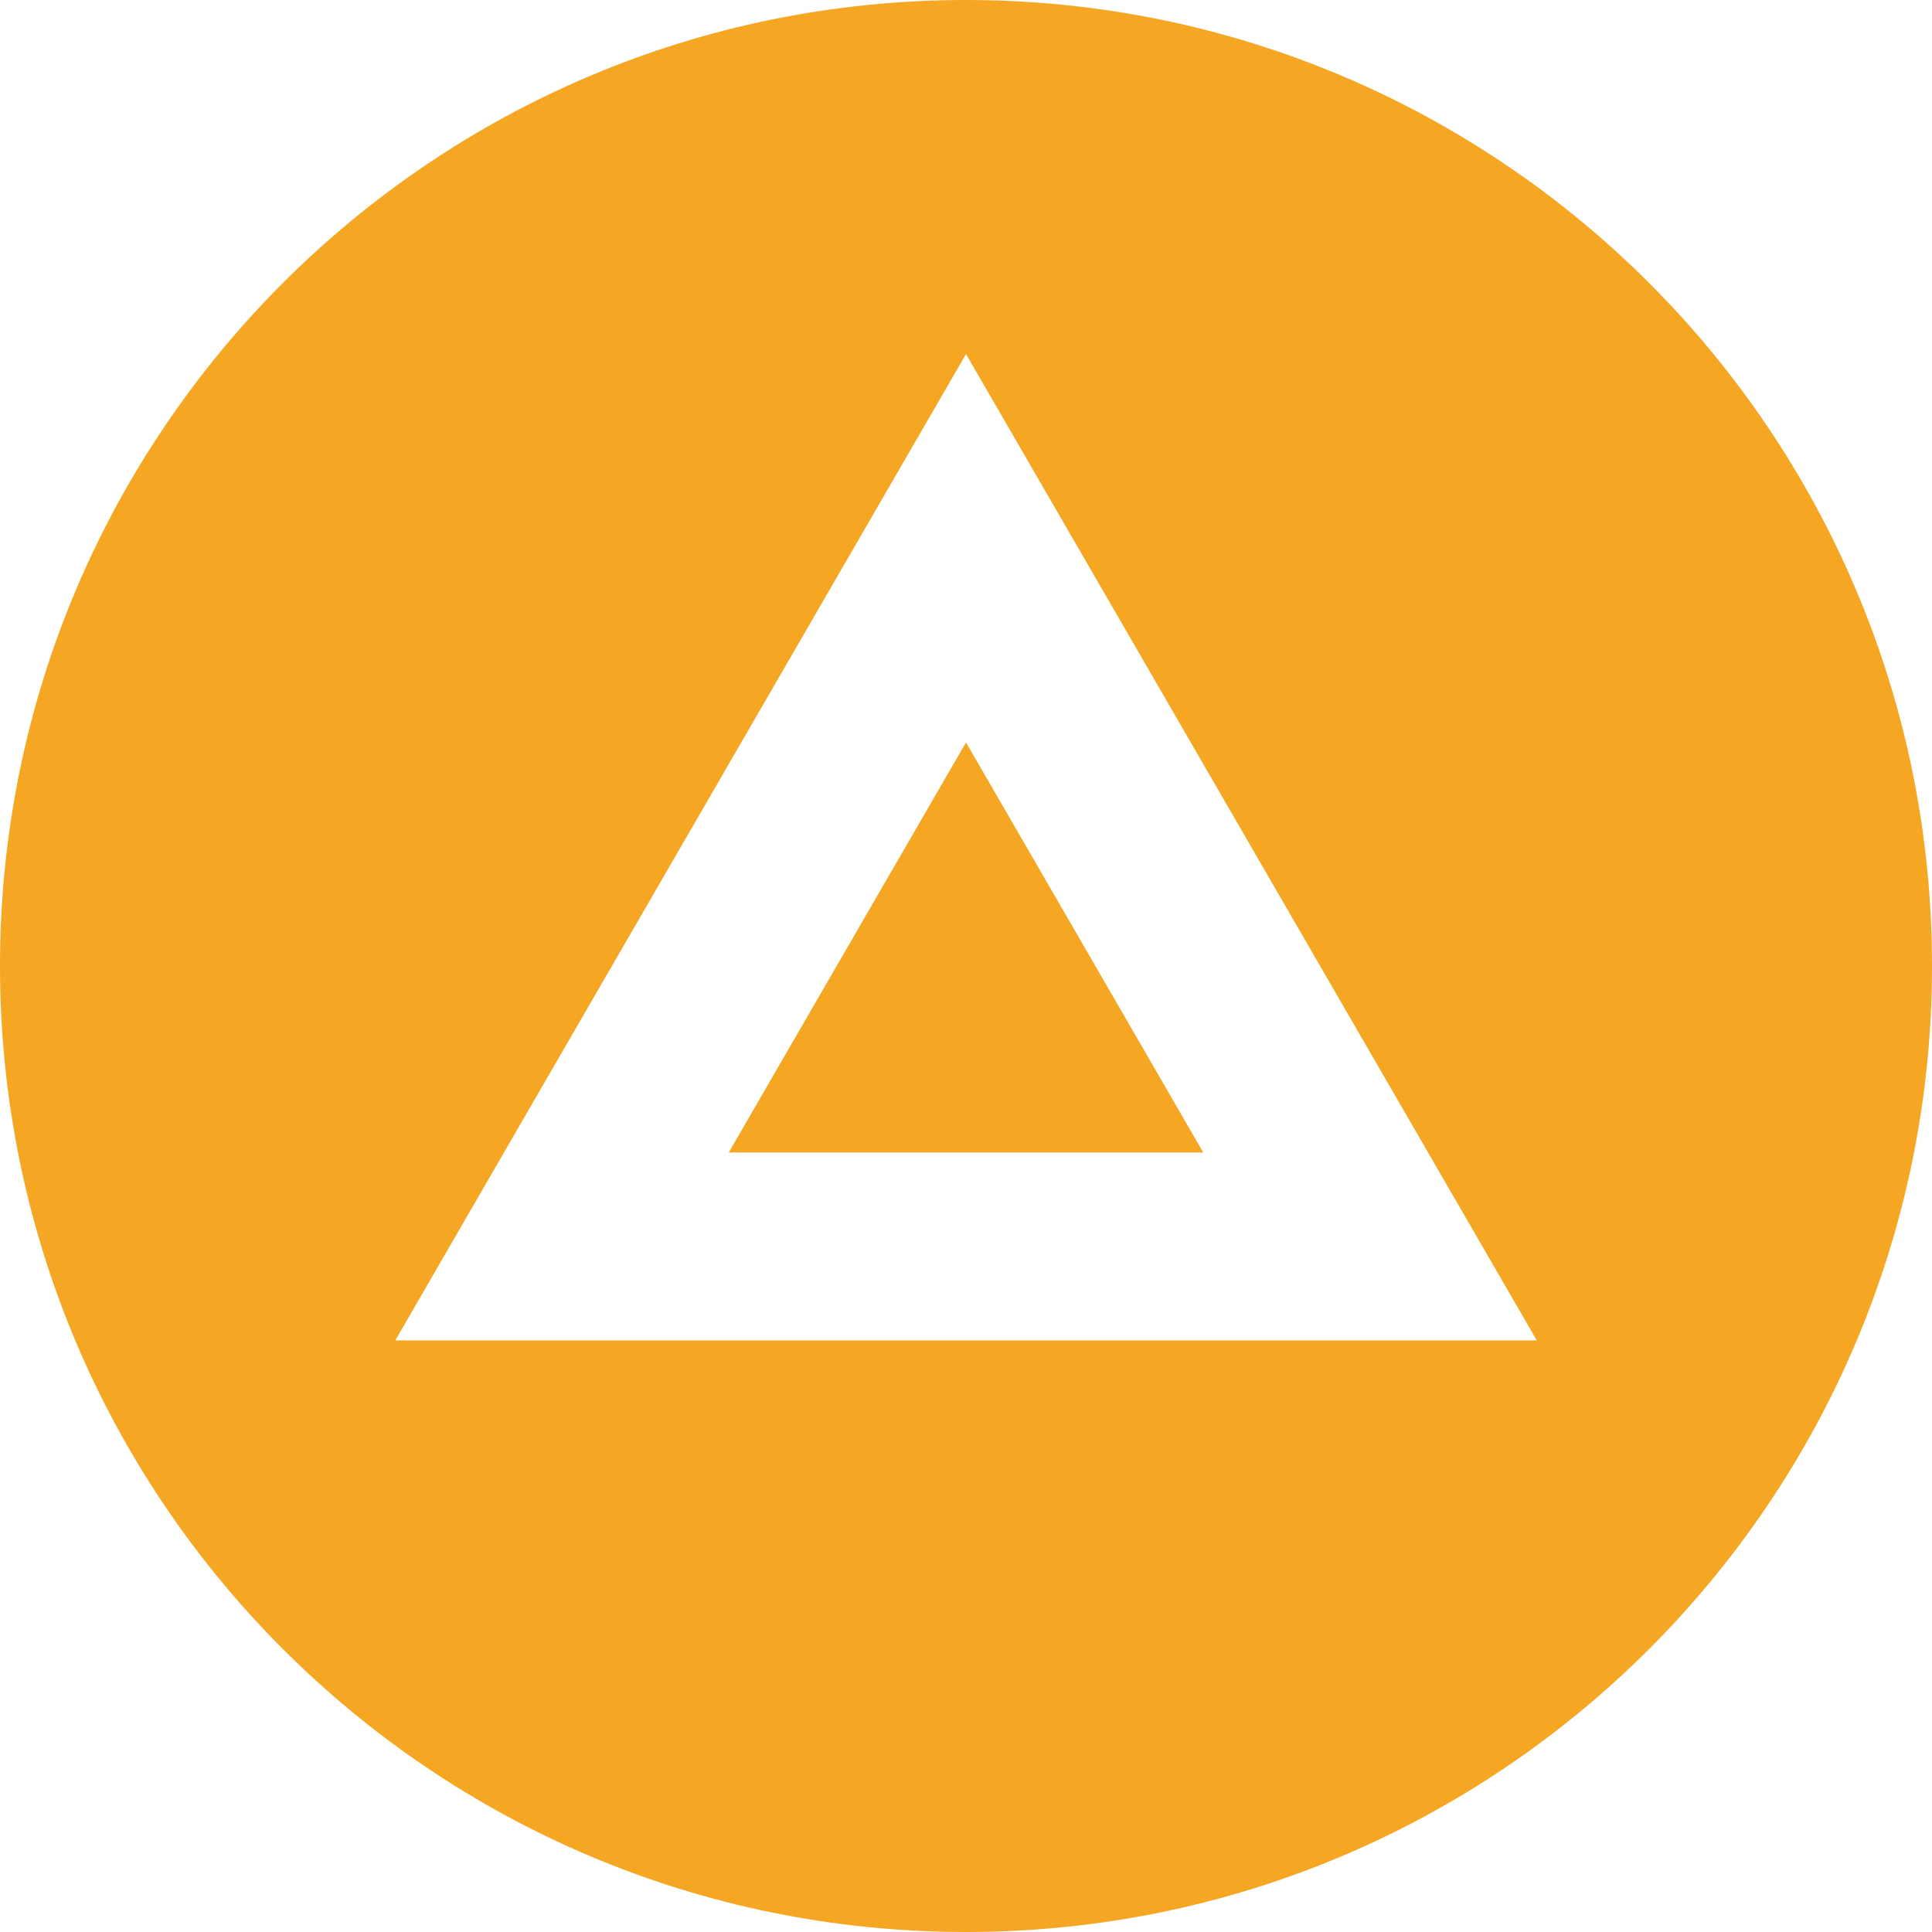 <?xml version="1.0" encoding="UTF-8"?>
<svg xmlns="http://www.w3.org/2000/svg" width="32" height="32" viewBox="0 0 32 32" fill="none">
  <path fill-rule="evenodd" clip-rule="evenodd" d="M16 32C24.837 32 32 24.837 32 16C32 7.163 24.837 0 16 0C7.163 0 0 7.163 0 16C0 24.837 7.163 32 16 32ZM16 5.864L25.454 22.201L6.547 22.201L16 5.864ZM12.07 19.089L16 12.297L19.93 19.089H12.07Z" fill="#F5A623"></path>
</svg>
